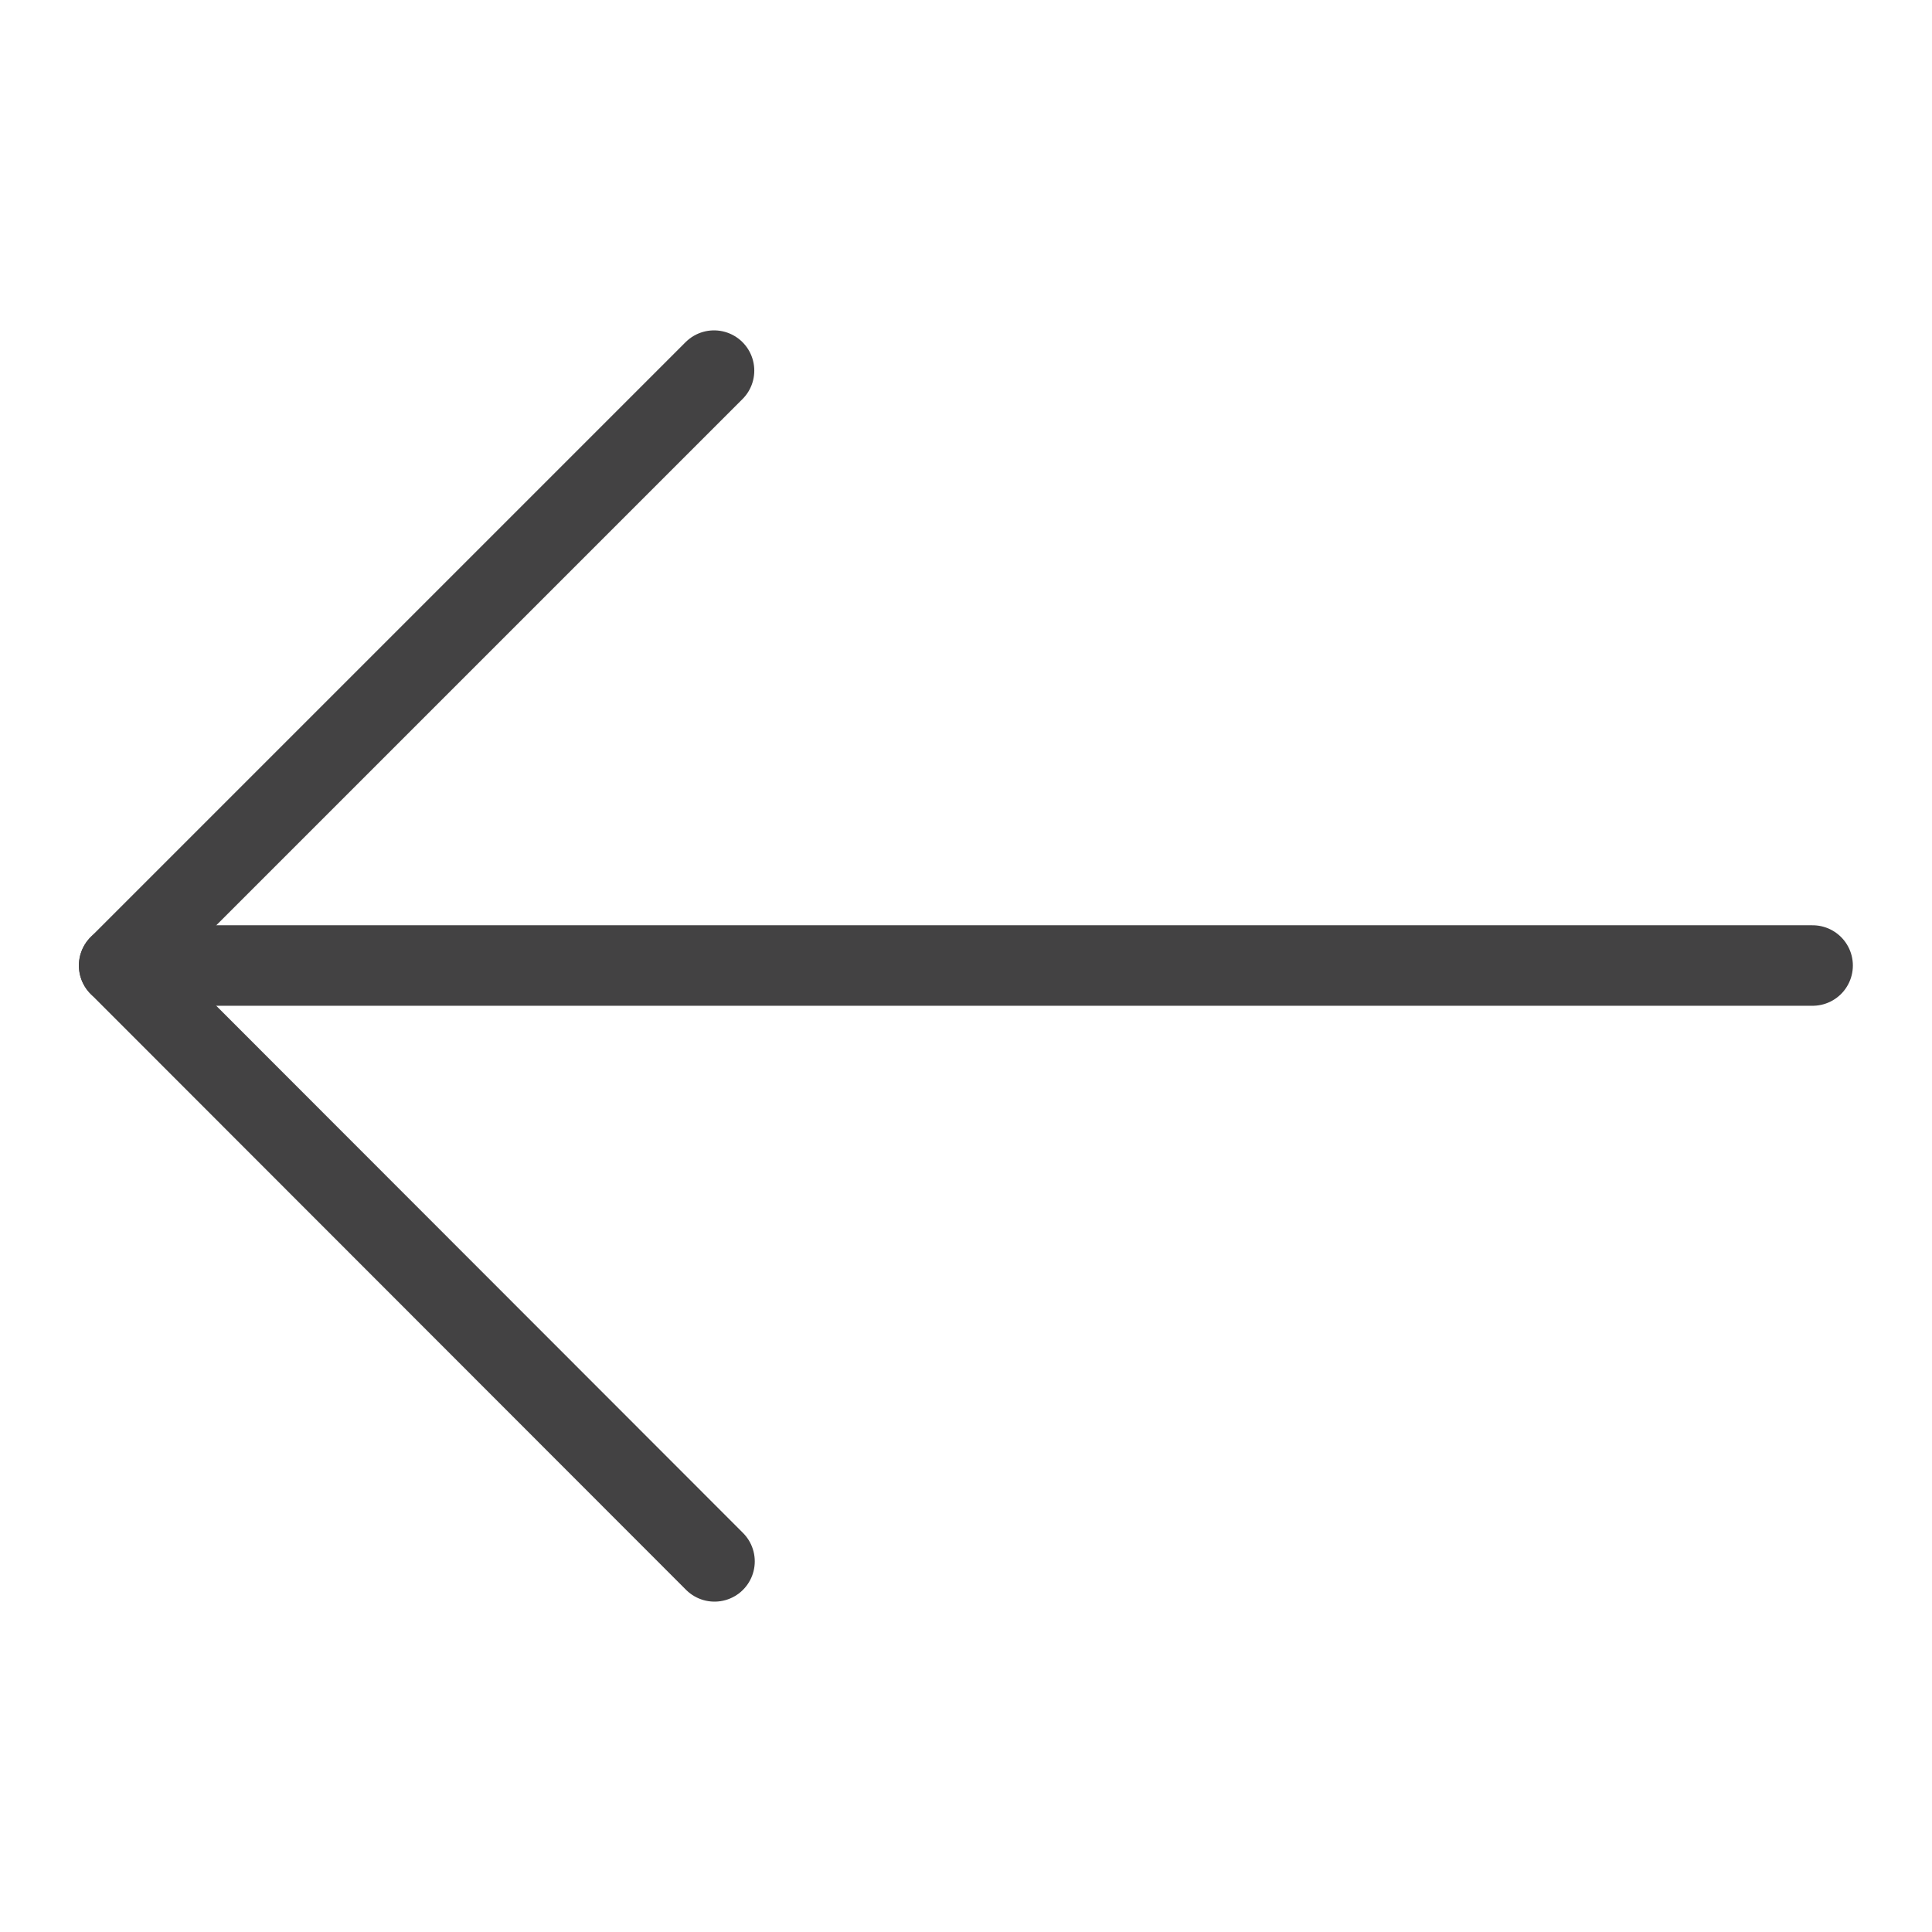 <svg width="24" height="24" viewBox="0 0 24 24" fill="none" xmlns="http://www.w3.org/2000/svg">
<g clip-path="url(#clip0_421:4434)">
<path d="M8.876 19.396L1.48 11.994L8.87 4.604" stroke="#434243" stroke-linecap="round" stroke-linejoin="round"/>
<path d="M1.48 11.994L22.517 11.994" stroke="#434243" stroke-linecap="round" stroke-linejoin="round"/>
</g>
<defs>
<clipPath id="clip0_421:4434">
<rect width="24" height="24" fill="white"/>
</clipPath>
</defs>
</svg>
